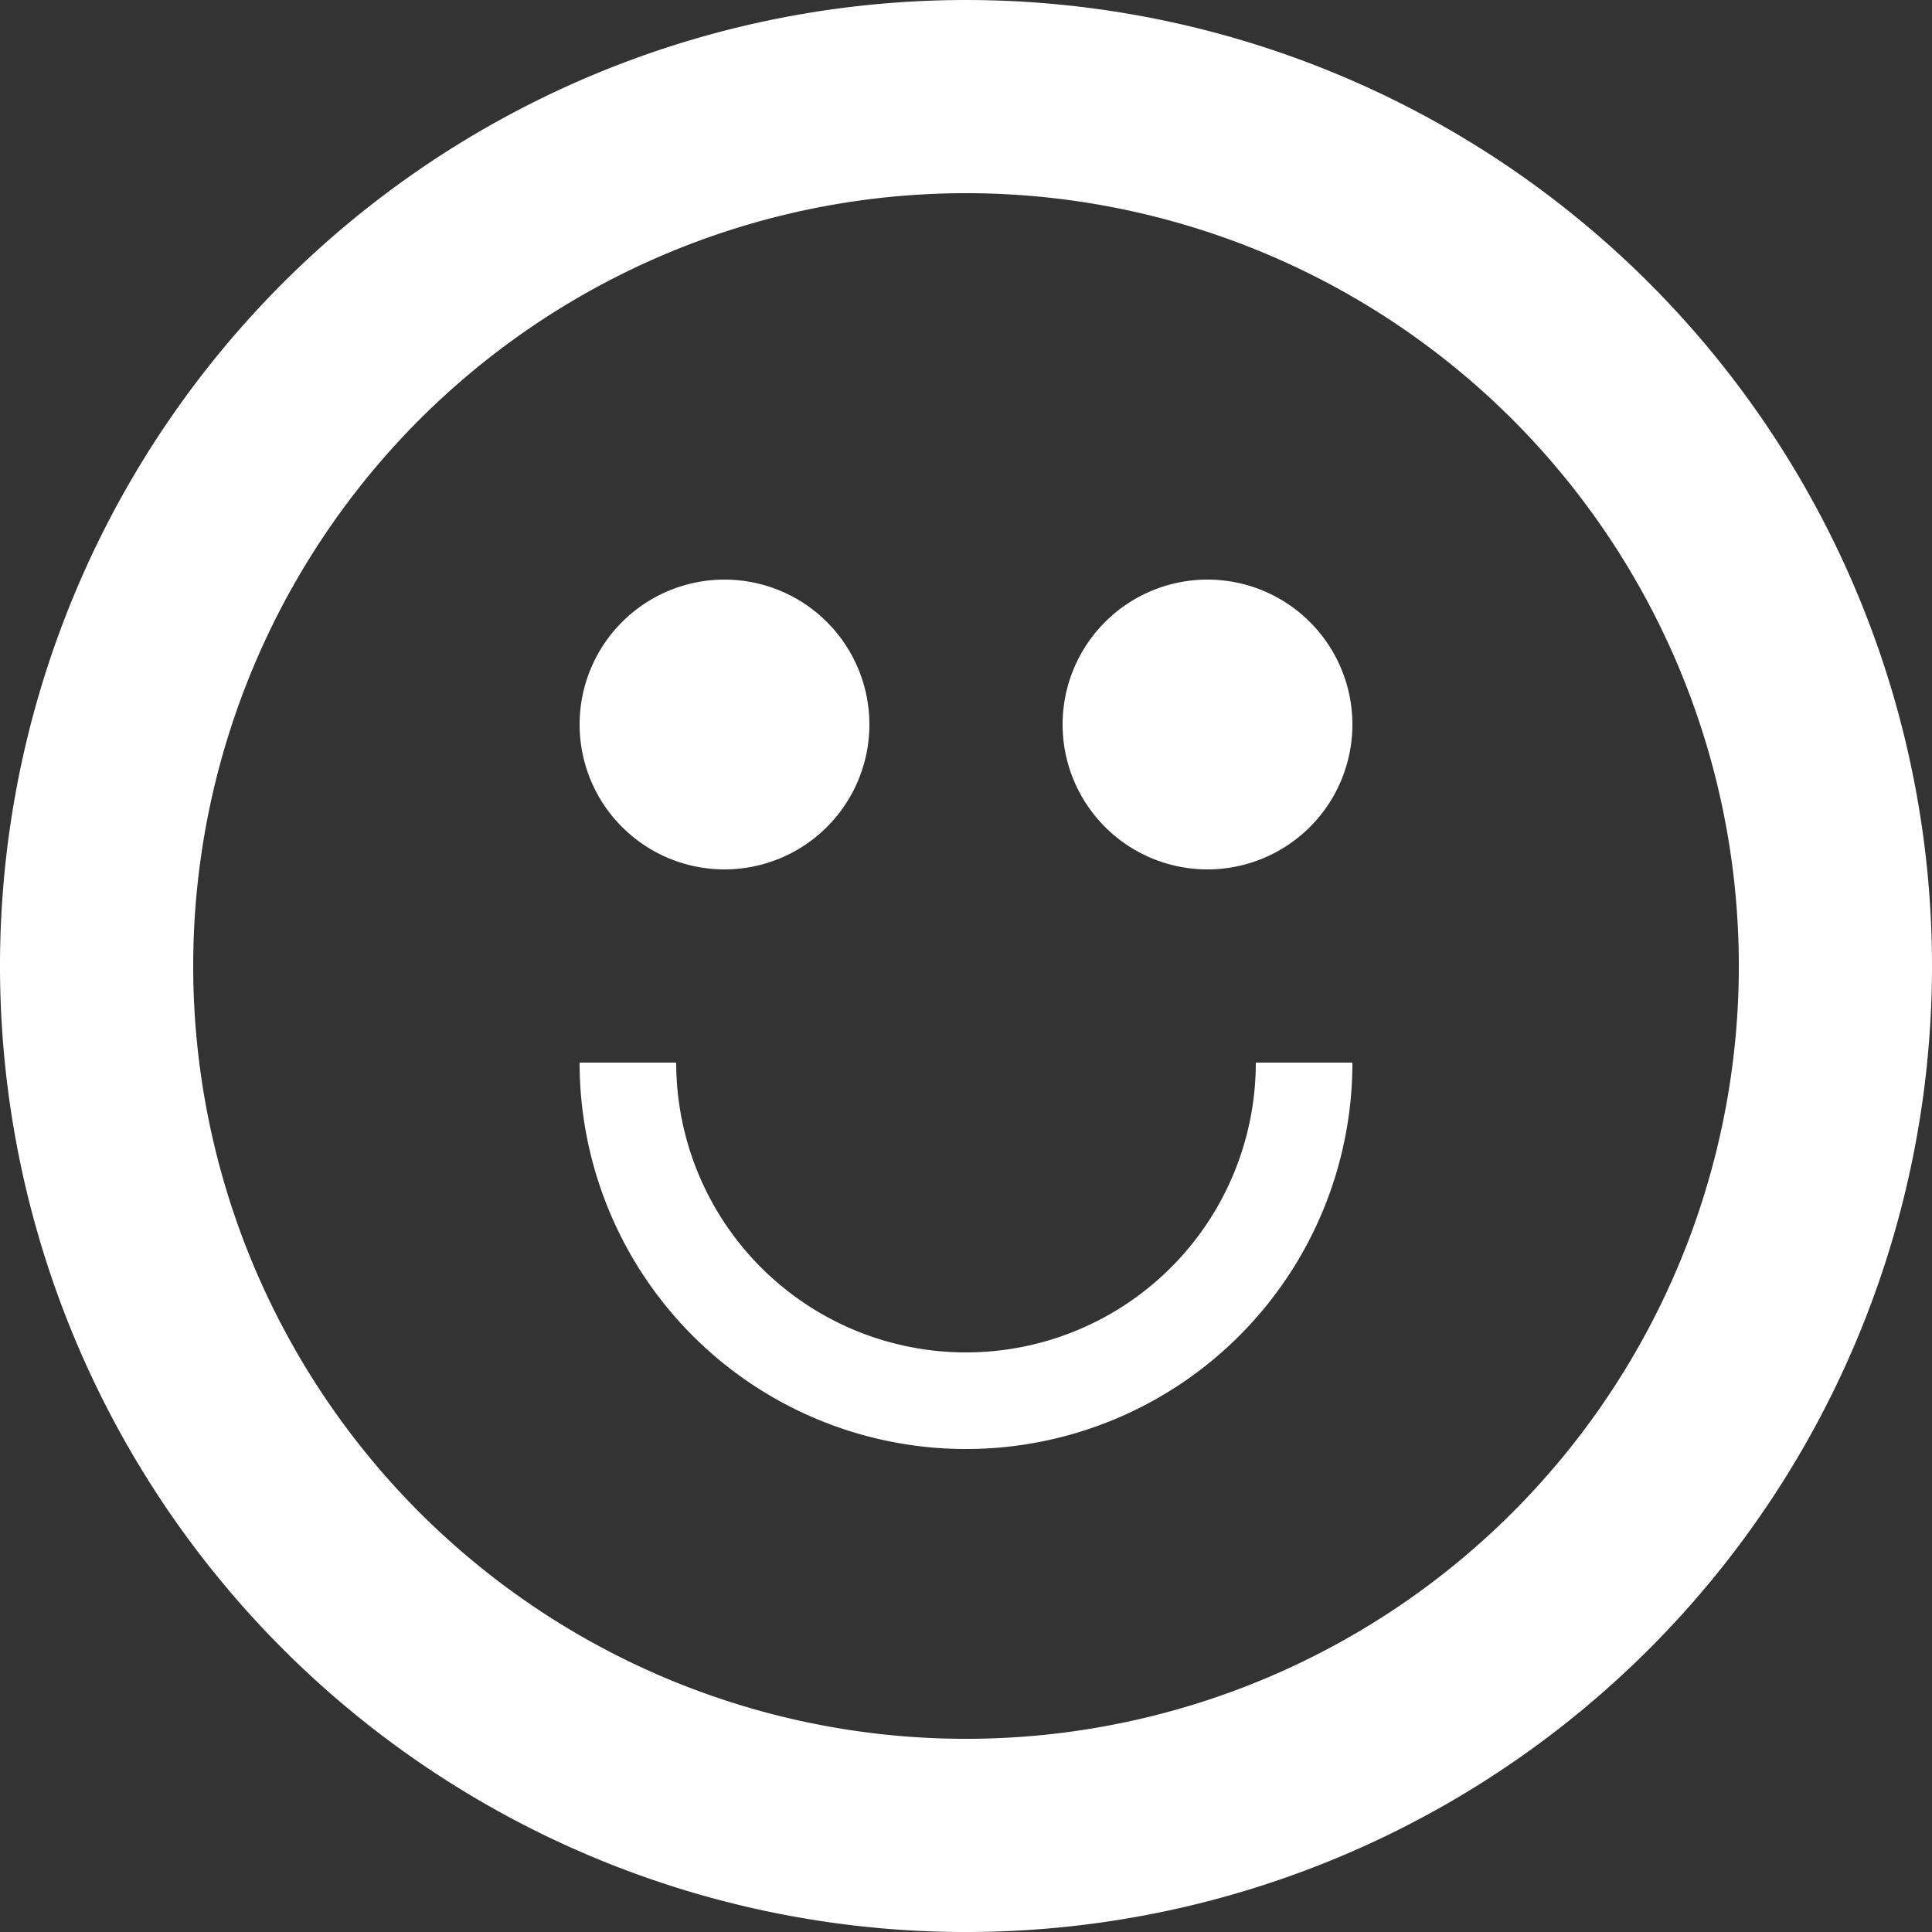 <svg xmlns="http://www.w3.org/2000/svg" width="99.536" height="99.536" viewBox="0 0 99.536 99.536">
  <rect x="0" y="0" width="99.536" height="99.536" fill="#333333" stroke="none"/>
  <path id="smile-alt" d="M52.768,92.583A39.815,39.815,0,1,0,12.954,52.768,39.814,39.814,0,0,0,52.768,92.583Zm0,9.954a49.768,49.768,0,1,1,49.768-49.768A49.767,49.767,0,0,1,52.768,102.536ZM37.838,57.745a14.93,14.93,0,1,0,29.861,0h4.977a19.907,19.907,0,1,1-39.815,0Zm2.488-9.954a7.465,7.465,0,1,0-7.465-7.465A7.465,7.465,0,0,0,40.326,47.791Zm24.884,0a7.465,7.465,0,1,0-7.465-7.465A7.465,7.465,0,0,0,65.21,47.791Z" transform="translate(-3 -3)" fill="#fff" fill-rule="evenodd"/>
</svg>
